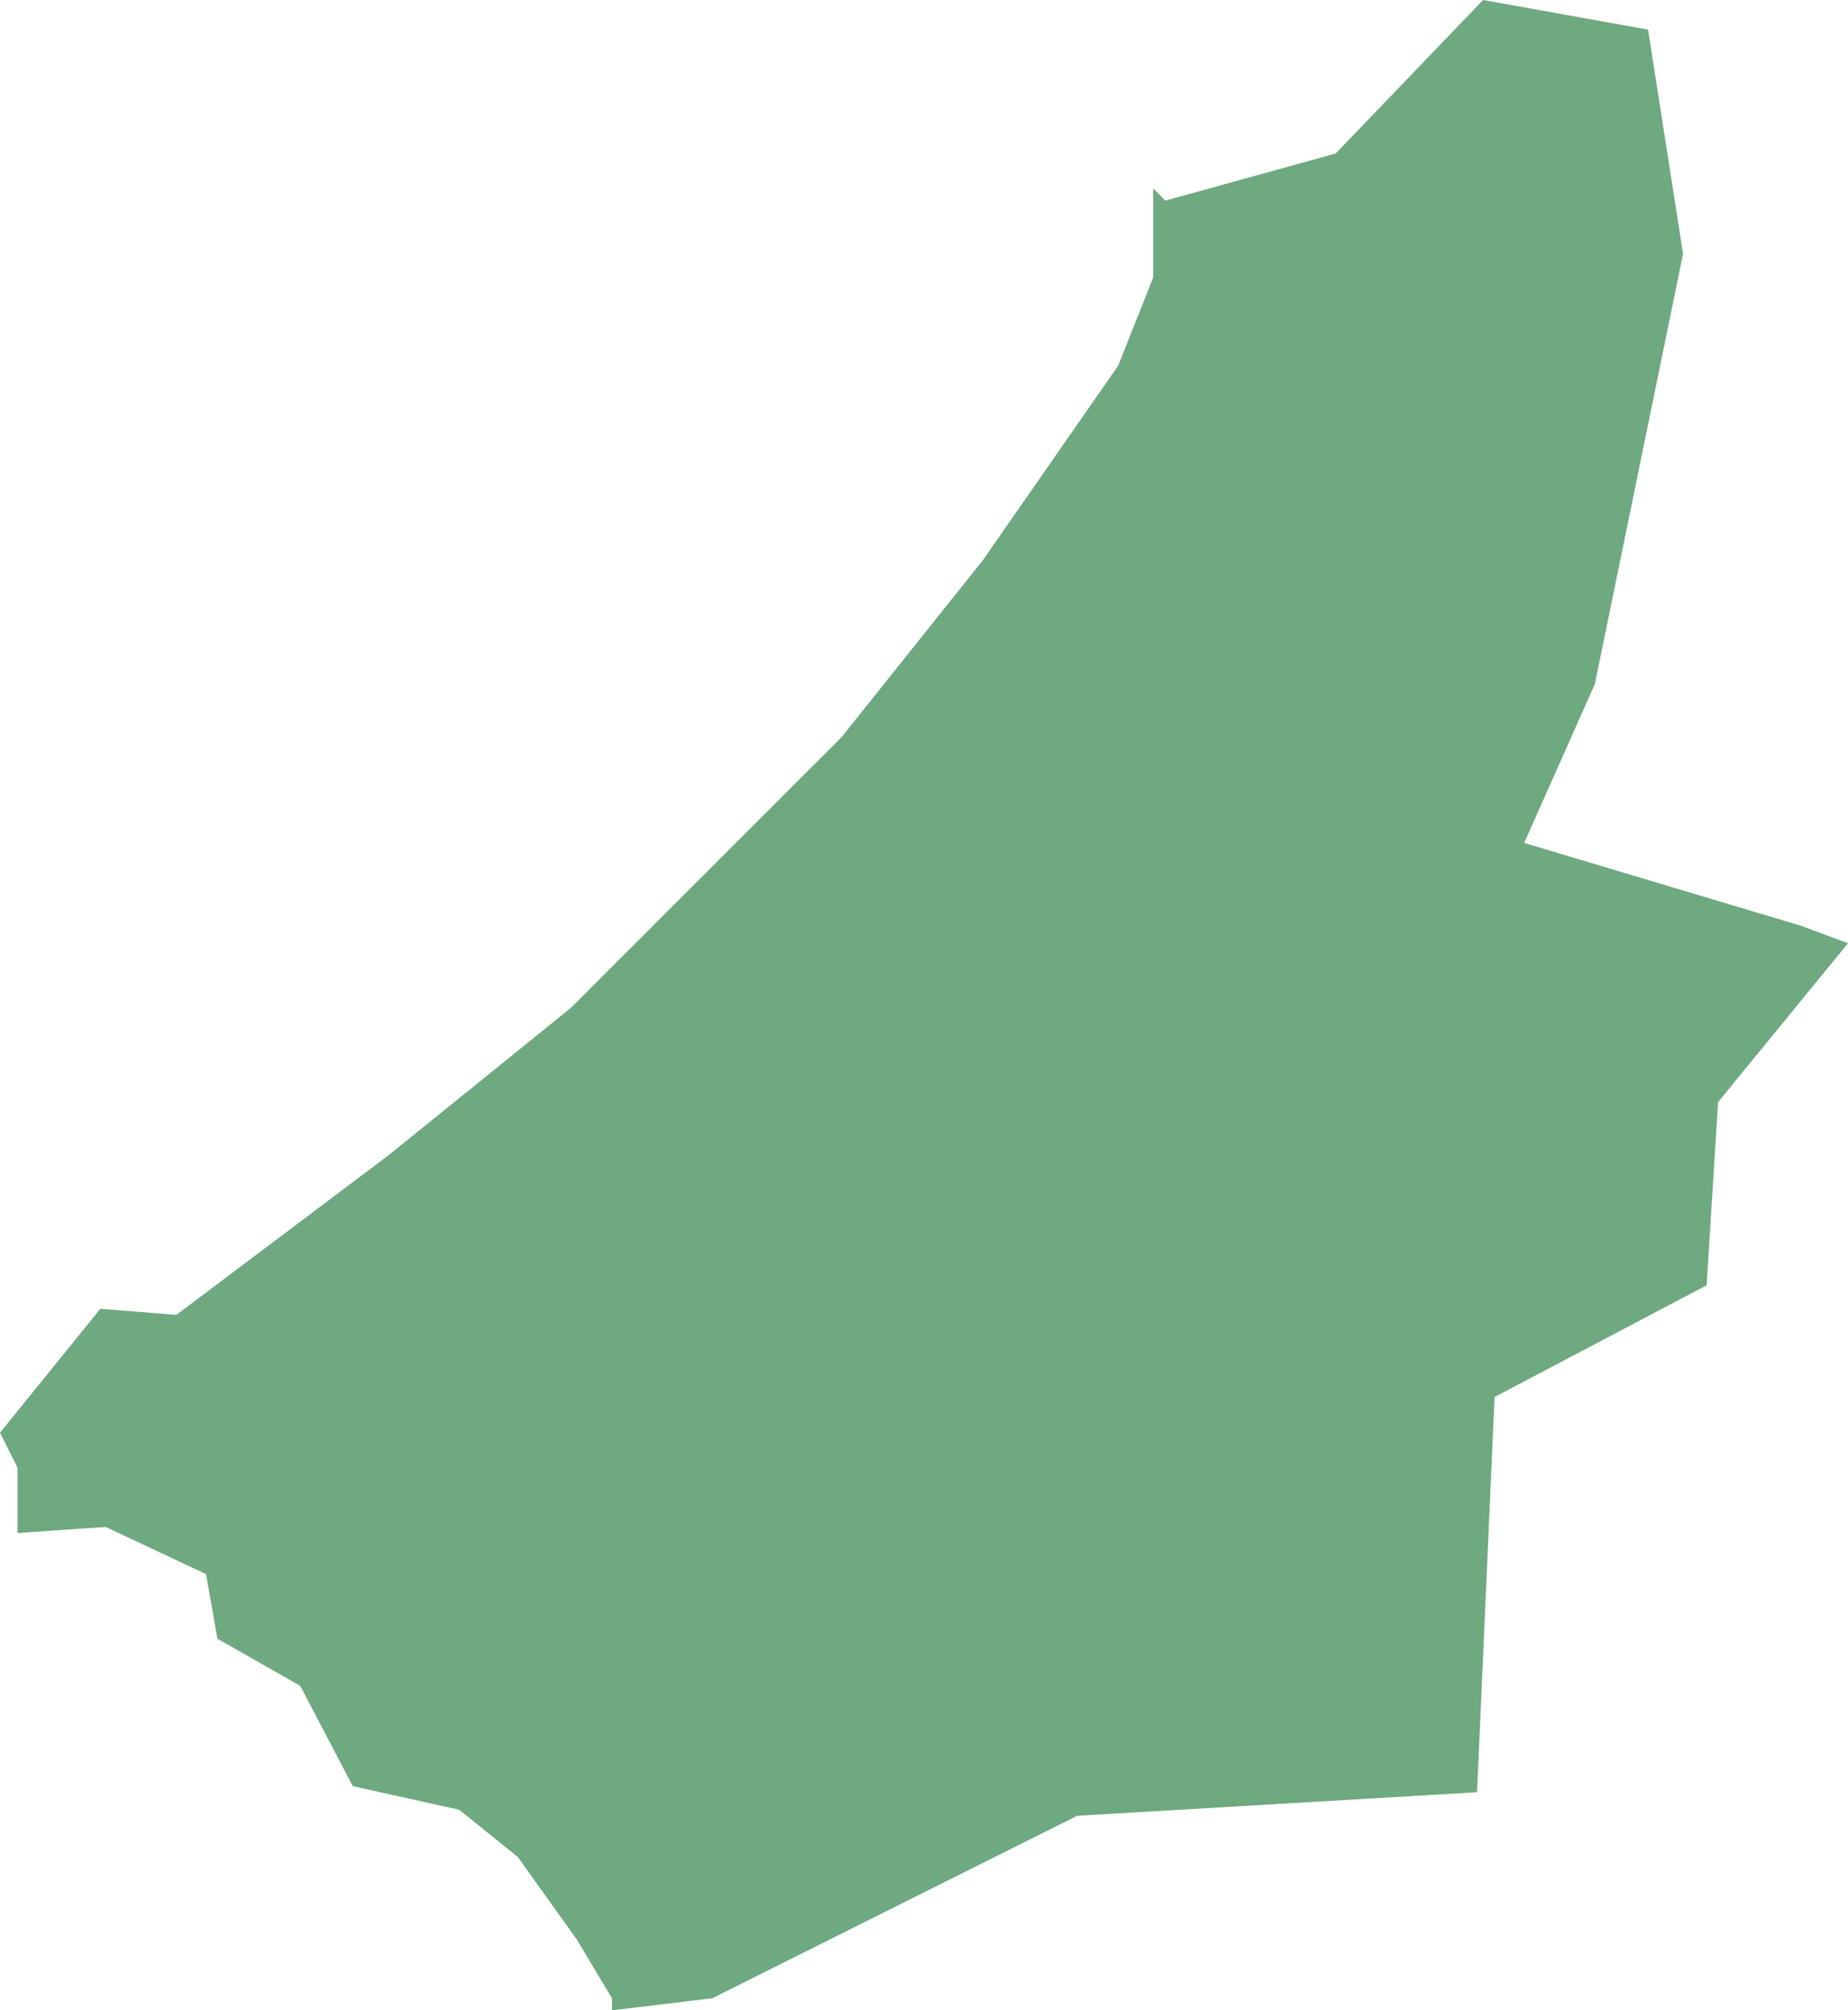 <?xml version="1.0" encoding="UTF-8"?>
<!DOCTYPE svg PUBLIC "-//W3C//DTD SVG 1.1//EN" "http://www.w3.org/Graphics/SVG/1.1/DTD/svg11.dtd">
<!-- Creator: CorelDRAW X8 -->
<svg xmlns="http://www.w3.org/2000/svg" xml:space="preserve" width="100%" height="100%" version="1.1" shape-rendering="geometricPrecision" text-rendering="geometricPrecision" image-rendering="optimizeQuality" fill-rule="evenodd" clip-rule="evenodd"
viewBox="0 0 2745 2986"
 xmlns:xlink="http://www.w3.org/1999/xlink">
 <g id="Layer_x0020_1">
  <g id="Layers">
   <g id="India_Districts_selection">
    <polygon fill="#6EA97F" points="909,2986 909,2968 857,2881 769,2758 682,2688 524,2653 446,2504 323,2434 306,2338 157,2268 26,2277 26,2180 0,2128 149,1944 262,1953 367,1874 577,1716 848,1497 1250,1095 1460,832 1661,543 1713,412 1713,280 1731,298 1984,228 2203,0 2448,44 2500,377 2369,1016 2264,1252 2675,1375 2745,1401 2552,1637 2535,1909 2220,2075 2194,2662 1600,2697 1058,2968 "/>
   </g>
  </g>
 </g>
</svg>
